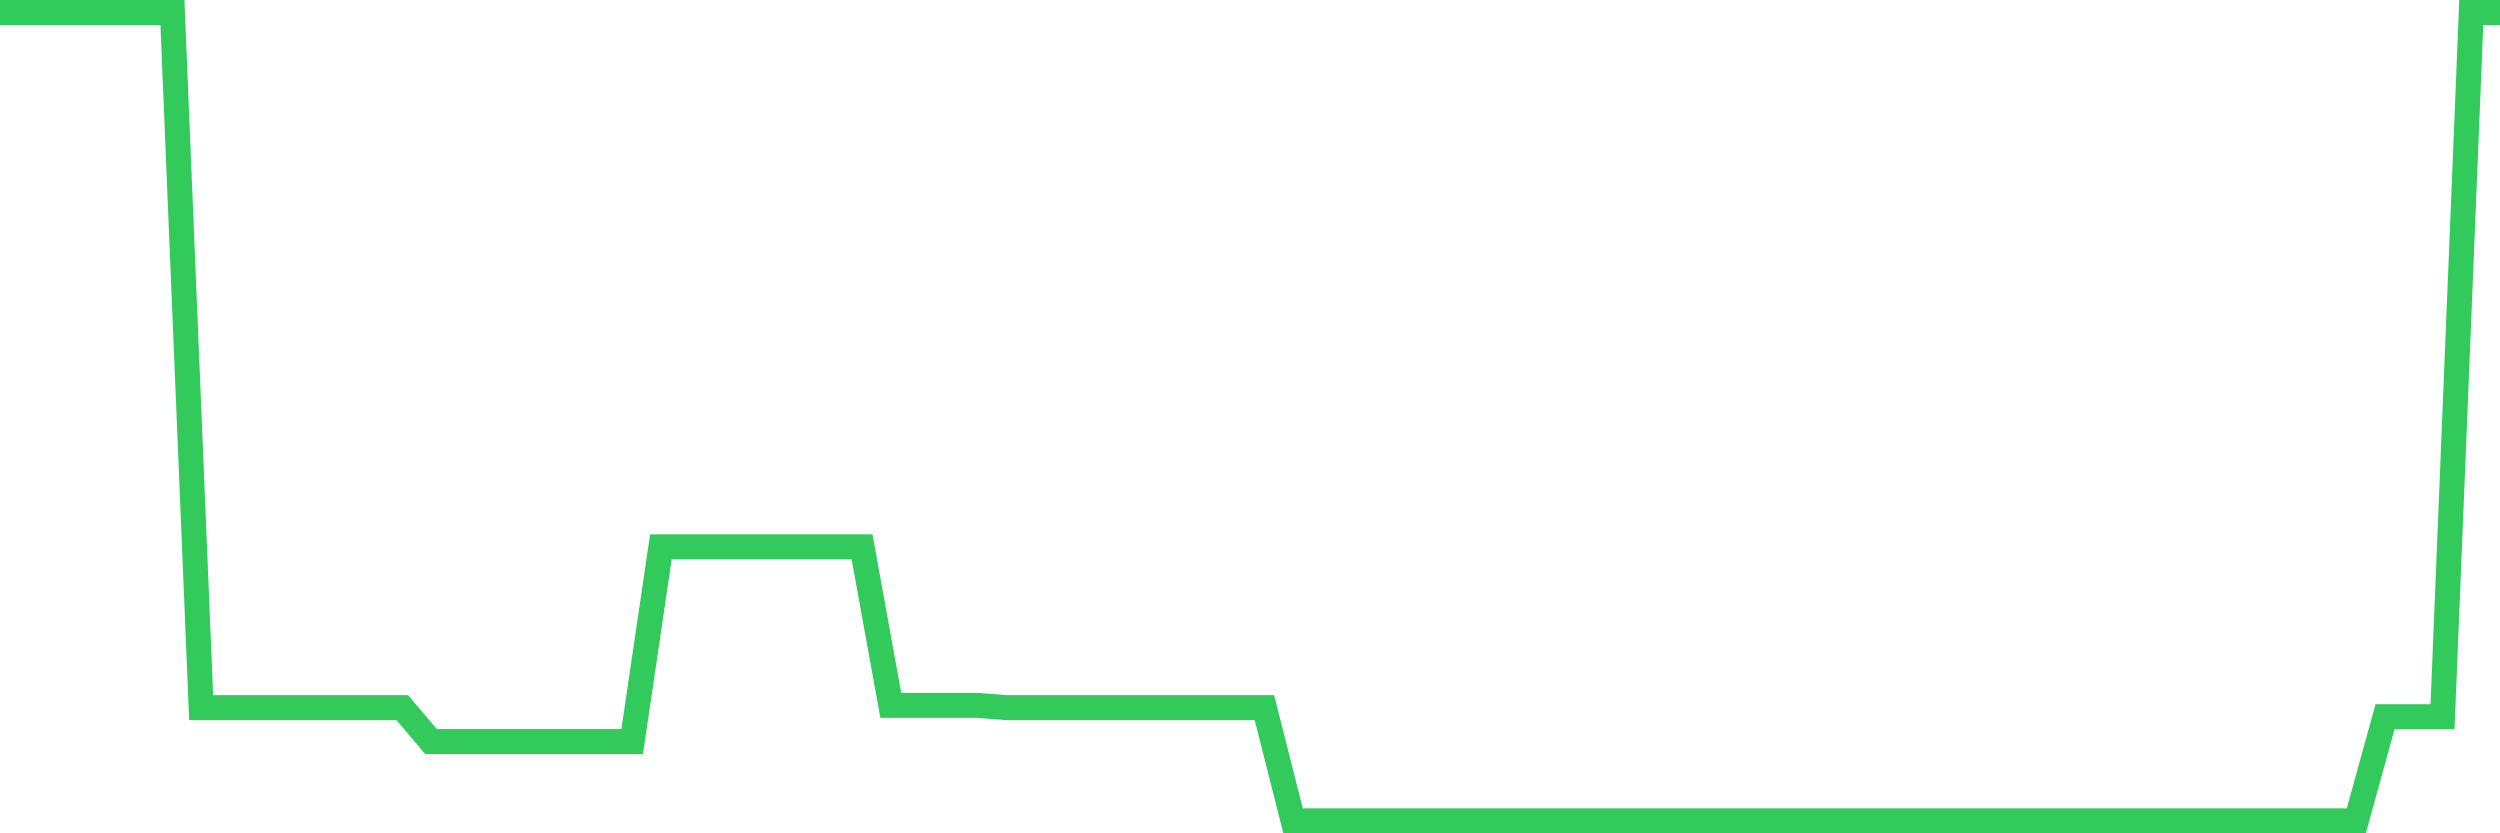 <svg
  xmlns="http://www.w3.org/2000/svg"
  xmlns:xlink="http://www.w3.org/1999/xlink"
  width="120"
  height="40"
  viewBox="0 0 120 40"
  preserveAspectRatio="none"
>
  <polyline
    points="0,0.6 1.379,0.6 2.759,0.6 4.138,0.6 5.517,0.6 6.897,0.6 8.276,0.6 9.655,33.966 11.034,33.966 12.414,33.966 13.793,33.966 15.172,33.966 16.552,33.966 17.931,33.966 19.31,33.966 20.69,35.596 22.069,35.596 23.448,35.596 24.828,35.596 26.207,35.596 27.586,35.596 28.966,35.596 30.345,35.596 31.724,26.249 33.103,26.249 34.483,26.249 35.862,26.249 37.241,26.249 38.621,26.249 40,26.249 41.379,26.249 42.759,33.857 44.138,33.857 45.517,33.857 46.897,33.857 48.276,33.966 49.655,33.966 51.034,33.966 52.414,33.966 53.793,33.966 55.172,33.966 56.552,33.966 57.931,33.966 59.31,33.966 60.69,33.966 62.069,39.4 63.448,39.4 64.828,39.4 66.207,39.4 67.586,39.4 68.966,39.4 70.345,39.4 71.724,39.4 73.103,39.4 74.483,39.4 75.862,39.4 77.241,39.4 78.621,39.4 80,39.4 81.379,39.4 82.759,39.4 84.138,39.4 85.517,39.4 86.897,39.4 88.276,39.4 89.655,39.4 91.034,39.4 92.414,39.4 93.793,39.4 95.172,39.4 96.552,39.4 97.931,39.4 99.31,39.4 100.69,39.4 102.069,39.4 103.448,39.4 104.828,39.4 106.207,39.4 107.586,39.4 108.966,39.4 110.345,39.4 111.724,39.4 113.103,39.4 114.483,34.401 115.862,34.401 117.241,34.401 118.621,0.6 120,0.6"
    fill="none"
    stroke="#32ca5b"
    stroke-width="1.2"
  >
  </polyline>
</svg>